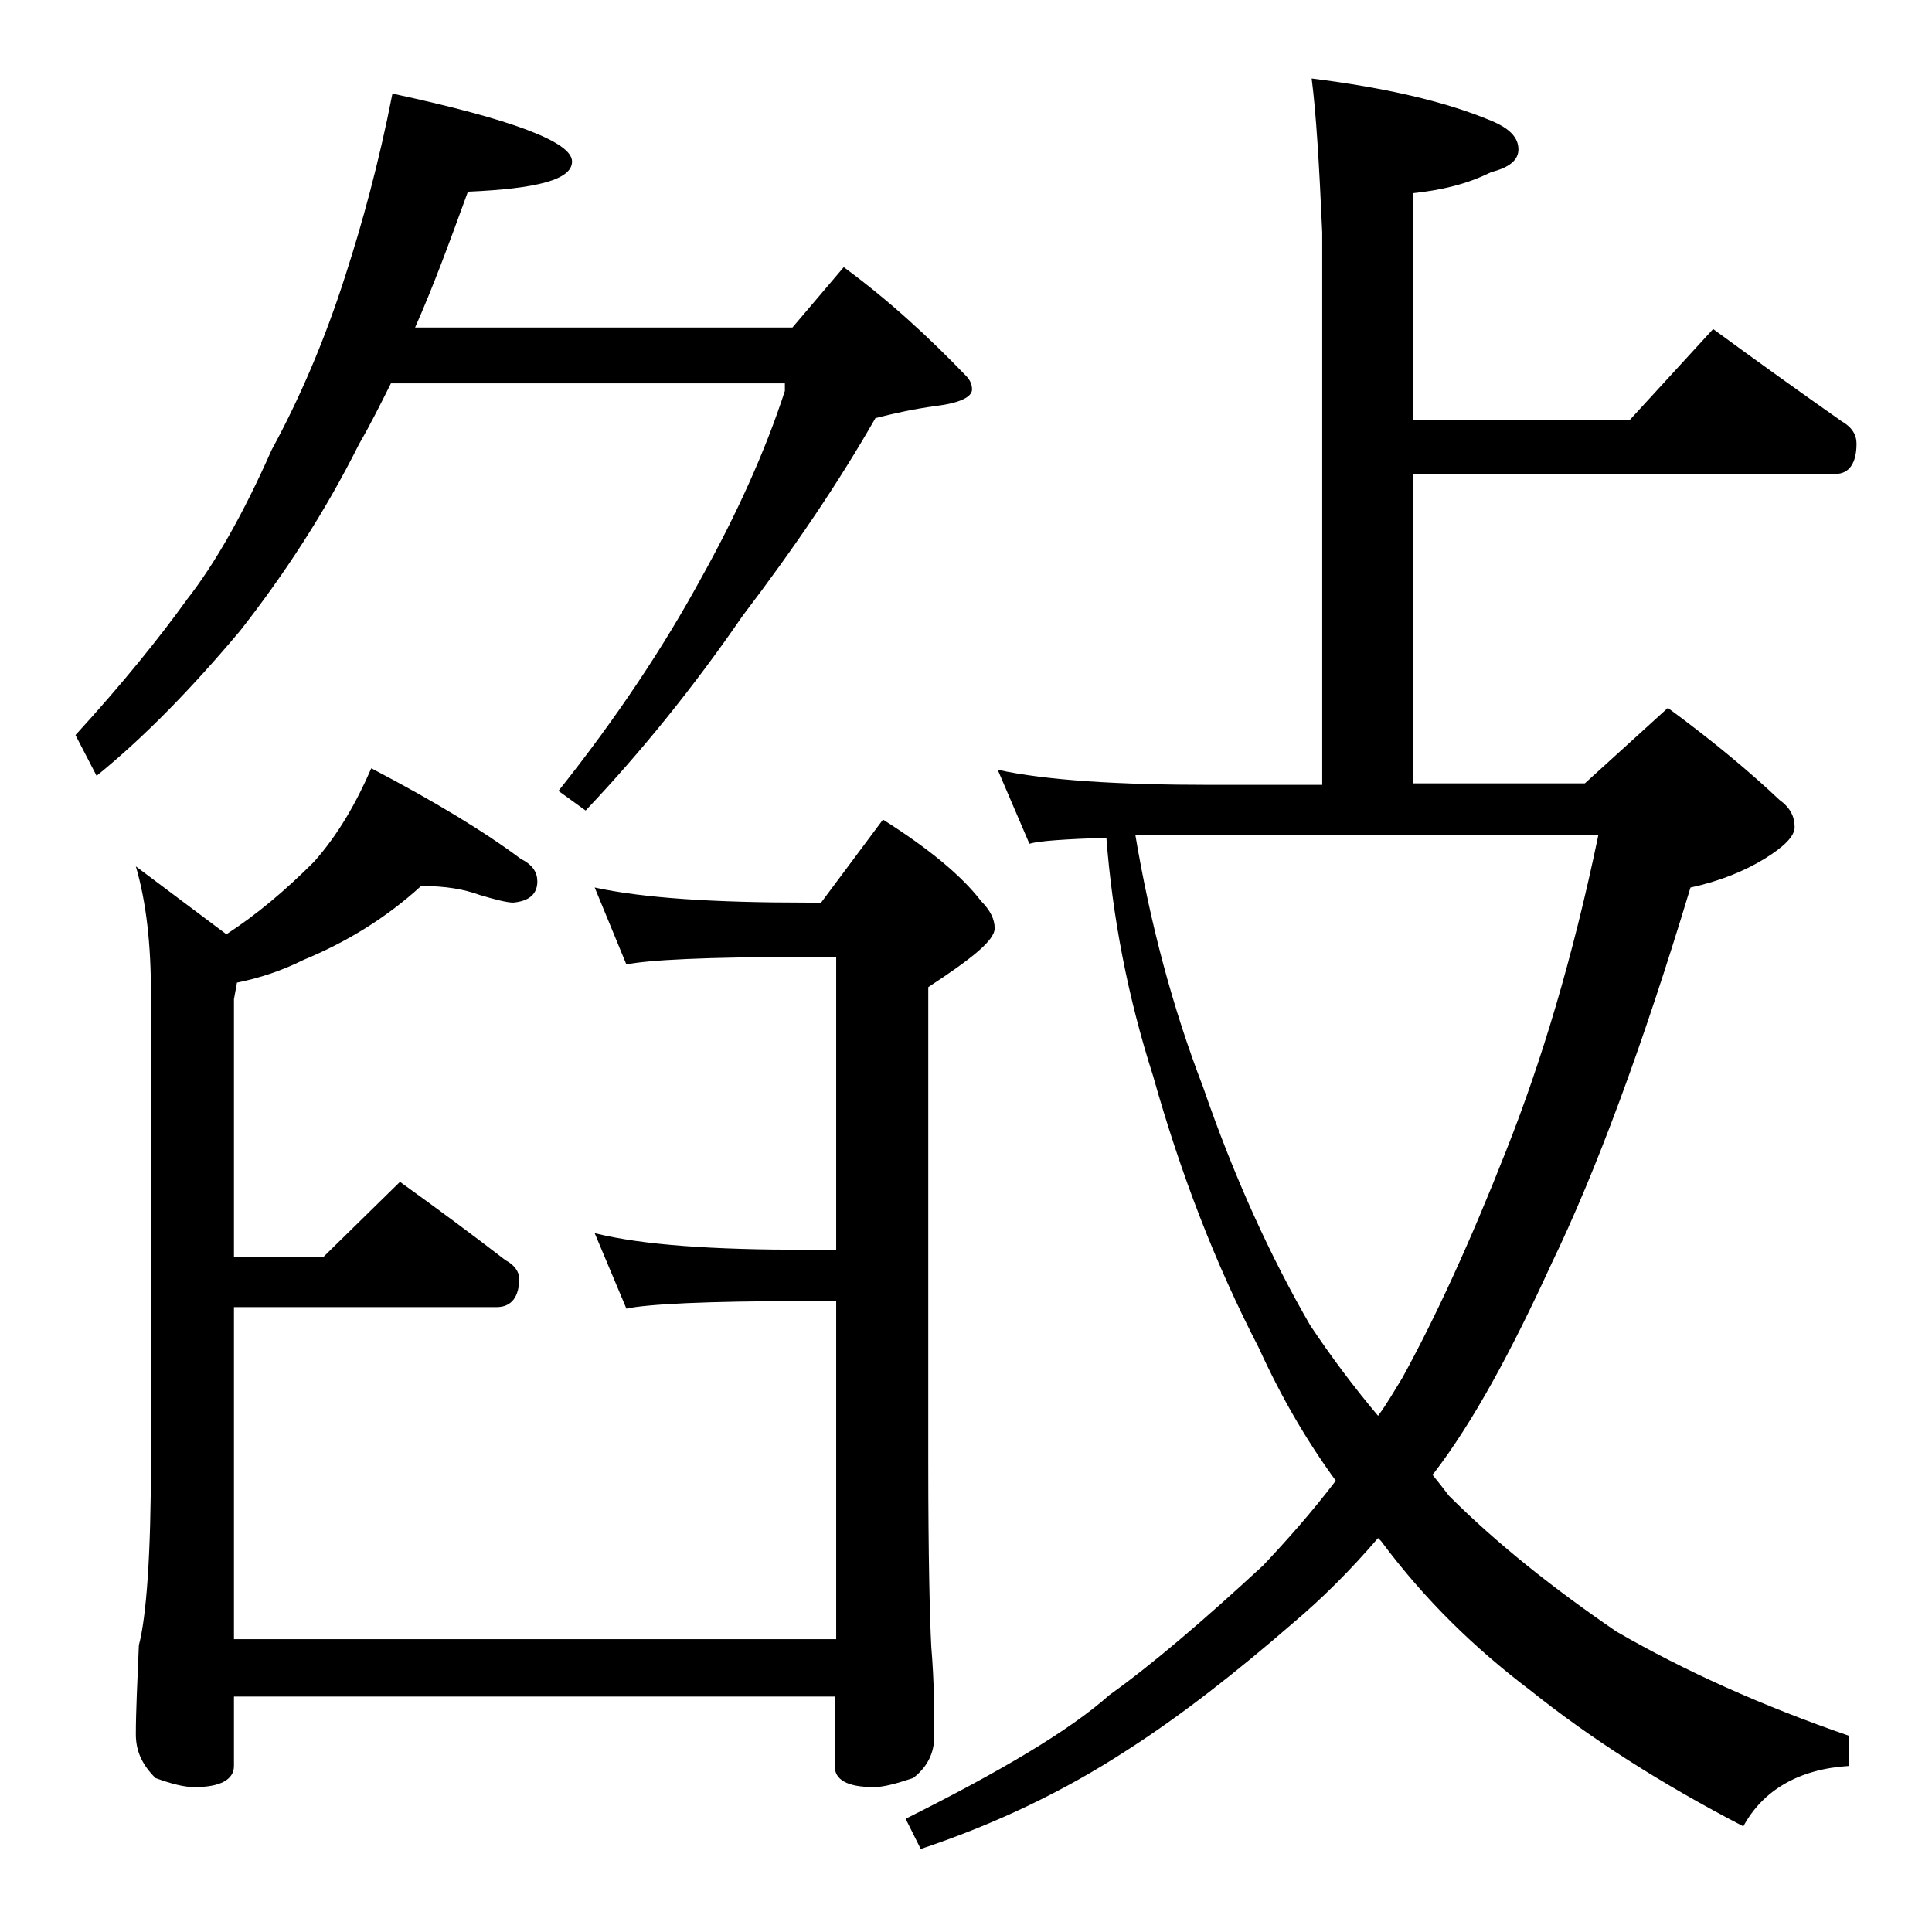 <?xml version="1.0" encoding="utf-8"?>
<!-- Generator: Adobe Illustrator 18.0.0, SVG Export Plug-In . SVG Version: 6.00 Build 0)  -->
<!DOCTYPE svg PUBLIC "-//W3C//DTD SVG 1.1//EN" "http://www.w3.org/Graphics/SVG/1.1/DTD/svg11.dtd">
<svg version="1.1" id="Layer_1" xmlns="http://www.w3.org/2000/svg" xmlns:xlink="http://www.w3.org/1999/xlink" x="0px" y="0px"
	 viewBox="0 0 128 128" enable-background="new 0 0 128 128" xml:space="preserve">
<path d="M26,6.2c7.9,1.7,11.9,3.2,11.9,4.5c0,1.2-2.3,1.8-6.9,2c-1.2,3.3-2.3,6.3-3.5,9h25l3.4-4c3,2.2,5.7,4.7,8.1,7.2
	c0.2,0.2,0.4,0.5,0.4,0.9c0,0.5-0.8,0.9-2.4,1.1c-1.5,0.2-2.8,0.5-4,0.8c-2.4,4.2-5.3,8.5-8.8,13.1c-3.3,4.8-6.8,9.1-10.4,12.9
	L37,52.4c3.9-4.9,7-9.6,9.4-14c2.4-4.3,4.3-8.5,5.6-12.5v-0.5H25.9c-0.7,1.4-1.4,2.8-2.1,4c-2.3,4.6-5,8.7-7.9,12.4
	c-3.2,3.8-6.3,7-9.5,9.6L5,48.7c3.2-3.5,5.6-6.5,7.4-9c1.8-2.3,3.7-5.6,5.6-9.9c1.8-3.3,3.5-7.2,4.9-11.6C24,14.8,25.1,10.8,26,6.2z
	 M27.9,58.7c-2.3,2.1-4.9,3.7-7.8,4.9c-1.4,0.7-2.9,1.2-4.4,1.5l-0.2,1.1v17.1h5.9l5.1-5c2.5,1.8,4.8,3.5,7,5.2
	c0.6,0.3,0.9,0.8,0.9,1.2c0,1.2-0.5,1.9-1.5,1.9H15.5v22h39.9V86.2h-2c-6.6,0-10.5,0.2-11.9,0.5l-2.1-5c3.2,0.8,7.9,1.1,14,1.1h2
	V63.4h-2c-6.6,0-10.5,0.2-11.9,0.5l-2.1-5.1c3.2,0.7,7.9,1,14,1h1l4.1-5.5c3,1.9,5.2,3.7,6.5,5.4c0.6,0.6,0.9,1.2,0.9,1.8
	c0,0.8-1.5,2-4.4,3.9v31.5c0,6.2,0.1,10.3,0.2,12.2c0.2,2.4,0.2,4.4,0.2,5.9c0,1.2-0.5,2.1-1.4,2.8c-1.2,0.4-2,0.6-2.6,0.6
	c-1.8,0-2.6-0.5-2.6-1.4v-4.6H15.5v4.6c0,0.9-0.9,1.4-2.6,1.4c-0.7,0-1.5-0.2-2.6-0.6C9.4,116.9,9,116,9,114.9
	c0-1.5,0.1-3.5,0.2-5.9c0.5-1.9,0.8-6,0.8-12.2v-31c0-3.2-0.3-6-1-8.4l6,4.5c2-1.3,3.9-2.9,5.8-4.8c1.6-1.8,2.8-3.9,3.8-6.2
	c4.2,2.2,7.5,4.2,9.9,6c0.8,0.4,1.1,0.9,1.1,1.5c0,0.8-0.5,1.3-1.6,1.4c-0.4,0-1.2-0.2-2.2-0.5C30.7,58.9,29.5,58.7,27.9,58.7z
	 M86.9,5.2c4.8,0.6,8.8,1.5,11.9,2.8c1.2,0.5,1.8,1.1,1.8,1.9c0,0.7-0.6,1.2-1.8,1.5c-1.6,0.8-3.3,1.2-5.2,1.4v15h14.4l5.5-6
	c3,2.2,5.8,4.2,8.5,6.1c0.7,0.4,1,0.9,1,1.5c0,1.3-0.5,2-1.4,2h-28v20.5H105l5.5-5c3,2.2,5.5,4.3,7.4,6.1c0.7,0.5,1,1.1,1,1.8
	c0,0.6-0.7,1.3-2,2.1c-1.3,0.8-3,1.5-4.9,1.9c-3.2,10.6-6.3,18.9-9.2,24.9c-2.7,5.9-5.2,10.5-7.8,13.9l-0.1,0.1
	c0.4,0.5,0.8,1,1.1,1.4c3.2,3.2,7,6.2,11.1,9c4.5,2.6,9.6,4.9,15.4,6.9v2c-3.3,0.2-5.7,1.6-7,4c-5.4-2.8-10.1-5.8-14.1-9
	c-3.7-2.8-7-6-9.9-9.9l-0.2-0.2c-1.8,2.1-3.7,4-5.6,5.6c-3.8,3.3-7.5,6.2-11.1,8.5c-4,2.6-8.5,4.8-13.6,6.5l-1-2
	c6.2-3.1,10.8-5.8,13.5-8.2c2.8-2,6.2-4.9,10.2-8.6c1.6-1.7,3.2-3.5,4.8-5.6c-1.9-2.6-3.6-5.5-5.1-8.8c-2.9-5.6-5.2-11.6-7-18
	c-1.7-5.3-2.7-10.6-3.1-15.8c-2.7,0.1-4.4,0.2-5.1,0.4l-2.1-4.9c3.2,0.7,8,1,14.1,1h7.4V15.4C87.4,10.9,87.2,7.5,86.9,5.2z
	 M75.2,55.2c1,6,2.5,11.6,4.5,16.8c2.1,6.1,4.5,11.3,7.1,15.8c1.4,2.1,2.9,4.1,4.5,6c0.6-0.8,1.1-1.7,1.6-2.5c2.2-4,4.5-9,6.9-15.1
	c2.3-5.8,4.4-12.7,6.1-20.9H75.2z"/>
</svg>
